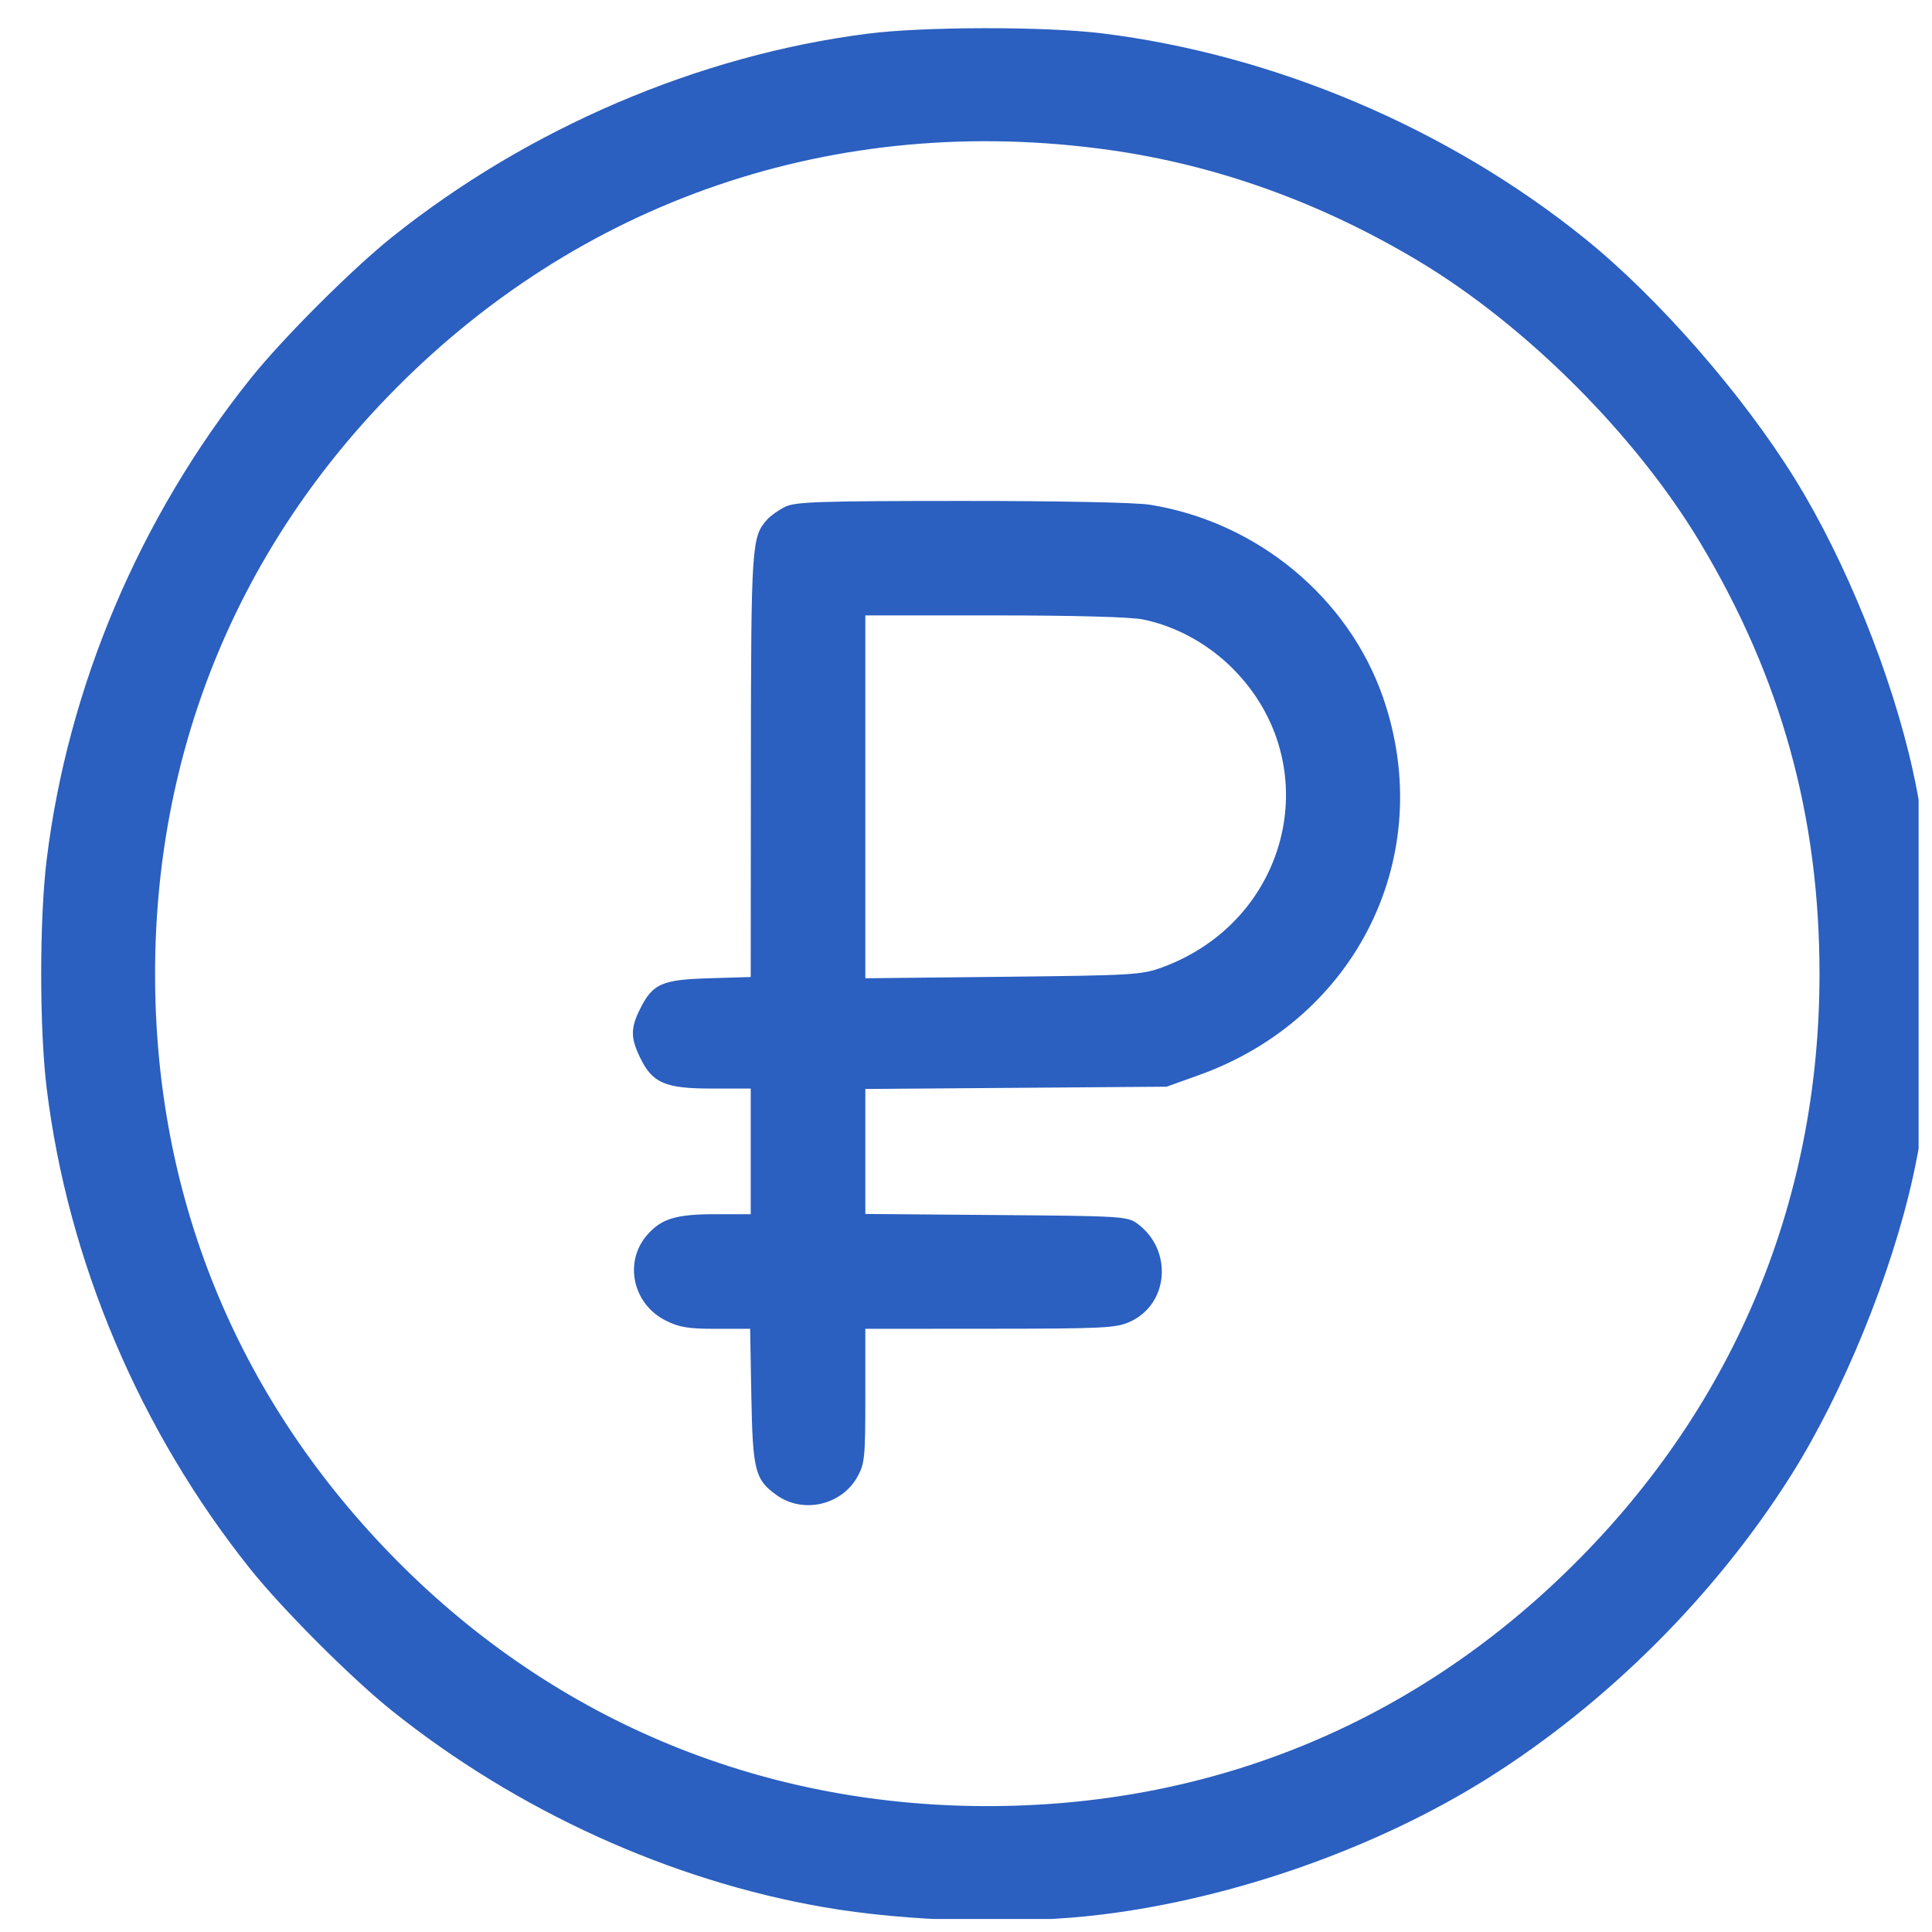 <svg width="49" height="49" viewBox="0 0 49 49" fill="none" xmlns="http://www.w3.org/2000/svg">
<g clip-path="url(#clip0_10_2406)">
<path fill-rule="evenodd" clip-rule="evenodd" d="M21.999 0.855C17.716 1.403 13.404 3.248 9.947 6.01C8.925 6.827 7.165 8.586 6.349 9.608C3.544 13.119 1.724 17.412 1.185 21.793C0.998 23.306 0.998 26.097 1.185 27.611C1.724 31.988 3.546 36.288 6.349 39.795C7.165 40.817 8.925 42.577 9.947 43.393C13.119 45.928 16.988 47.69 20.868 48.366C23.027 48.742 25.831 48.818 27.949 48.557C31.313 48.143 34.935 46.862 37.743 45.095C40.775 43.186 43.524 40.437 45.433 37.405C46.75 35.312 47.969 32.326 48.516 29.852C49.222 26.66 49.221 22.755 48.514 19.546C47.978 17.114 46.806 14.214 45.52 12.14C44.189 9.992 42.048 7.545 40.19 6.046C36.73 3.256 32.328 1.386 27.949 0.846C26.499 0.668 23.425 0.672 21.999 0.855ZM28.14 3.804C30.863 4.187 33.514 5.141 35.995 6.631C38.709 8.261 41.48 11.033 43.111 13.747C45.17 17.175 46.147 20.699 46.147 24.702C46.147 30.561 43.906 35.828 39.673 39.915C35.663 43.789 30.603 45.82 24.993 45.807C19.191 45.795 13.92 43.56 9.896 39.408C5.979 35.366 3.933 30.32 3.933 24.702C3.933 19.119 5.97 14.062 9.827 10.069C14.648 5.076 21.211 2.831 28.14 3.804ZM19.915 12.853C19.751 12.934 19.546 13.078 19.46 13.173C19.062 13.613 19.049 13.813 19.044 19.42L19.04 24.779L17.986 24.811C16.779 24.847 16.551 24.949 16.229 25.599C15.991 26.08 15.992 26.323 16.235 26.825C16.547 27.469 16.867 27.608 18.044 27.608H19.04V29.202V30.795H18.147C17.13 30.795 16.759 30.912 16.396 31.342C15.82 32.027 16.056 33.075 16.881 33.491C17.224 33.664 17.453 33.702 18.162 33.702H19.025L19.056 35.413C19.09 37.299 19.15 37.531 19.7 37.922C20.367 38.397 21.339 38.178 21.742 37.462C21.931 37.125 21.947 36.972 21.947 35.4V33.702L25.11 33.7C27.992 33.698 28.309 33.682 28.658 33.523C29.644 33.075 29.751 31.709 28.854 31.04C28.598 30.849 28.476 30.841 25.268 30.816L21.947 30.789V29.204V27.619L25.767 27.59L29.587 27.561L30.405 27.268C34.425 25.83 36.454 21.683 35.083 17.705C34.205 15.159 31.887 13.238 29.165 12.801C28.807 12.744 26.834 12.704 24.384 12.705C20.789 12.706 20.171 12.727 19.915 12.853ZM28.996 15.712C29.833 15.886 30.638 16.328 31.264 16.955C33.668 19.366 32.738 23.329 29.486 24.531C28.96 24.725 28.748 24.738 25.439 24.774L21.947 24.811V20.21V15.608H25.223C27.253 15.608 28.689 15.648 28.996 15.712Z" fill="#2B5FC0"/>
</g>
<defs>
<clipPath id="clip0_10_2406">
<rect width="48" height="48" fill="white" transform="translate(0.66 0.67)"/>
</clipPath>
</defs>
</svg>
